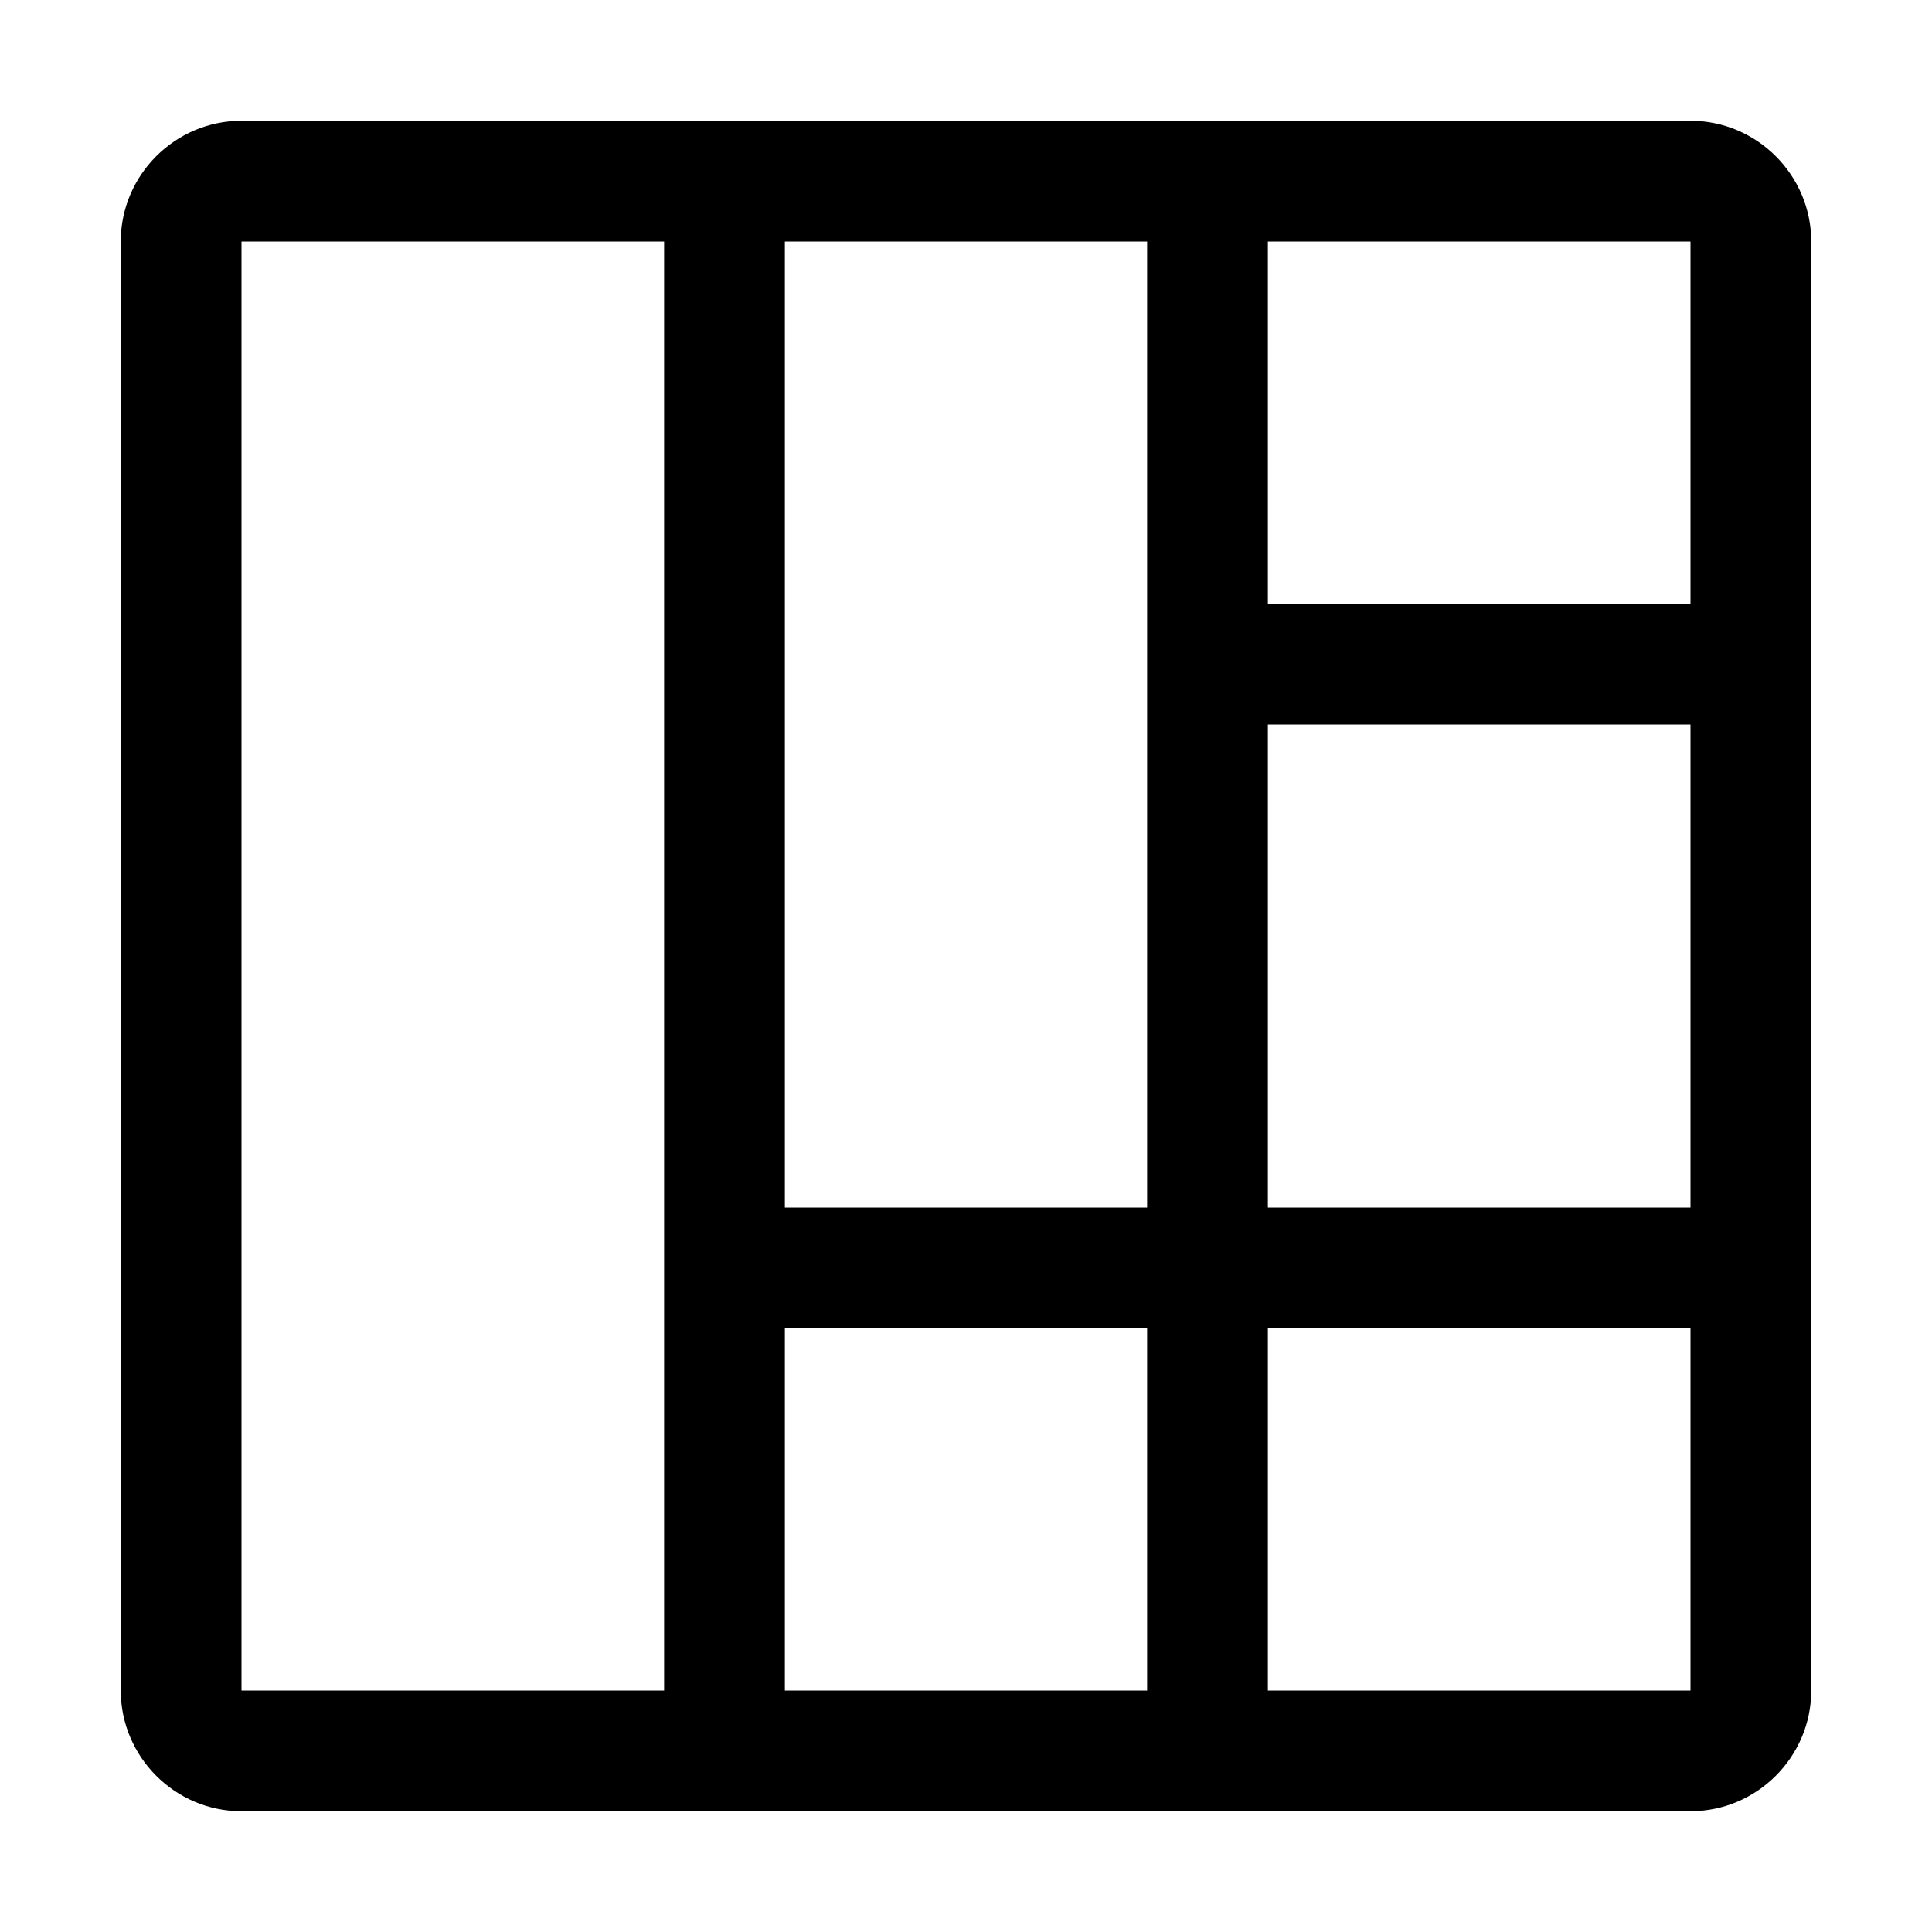 <svg xmlns="http://www.w3.org/2000/svg" style="enable-background:new 0 0 32 32" viewBox="0 0 32 32"><path d="M28 2H4c-1.1 0-2 .9-2 2v24c0 1.1.9 2 2 2h24c1.1 0 2-.9 2-2V4c0-1.1-.9-2-2-2zM11 28H4V4h7v24zm8 0h-6v-6h6v6zm0-8h-6V4h6v16zm9 8h-7v-6h7v6zm0-8h-7v-8h7v8zm0-10h-7V4h7v6z"/></svg>
